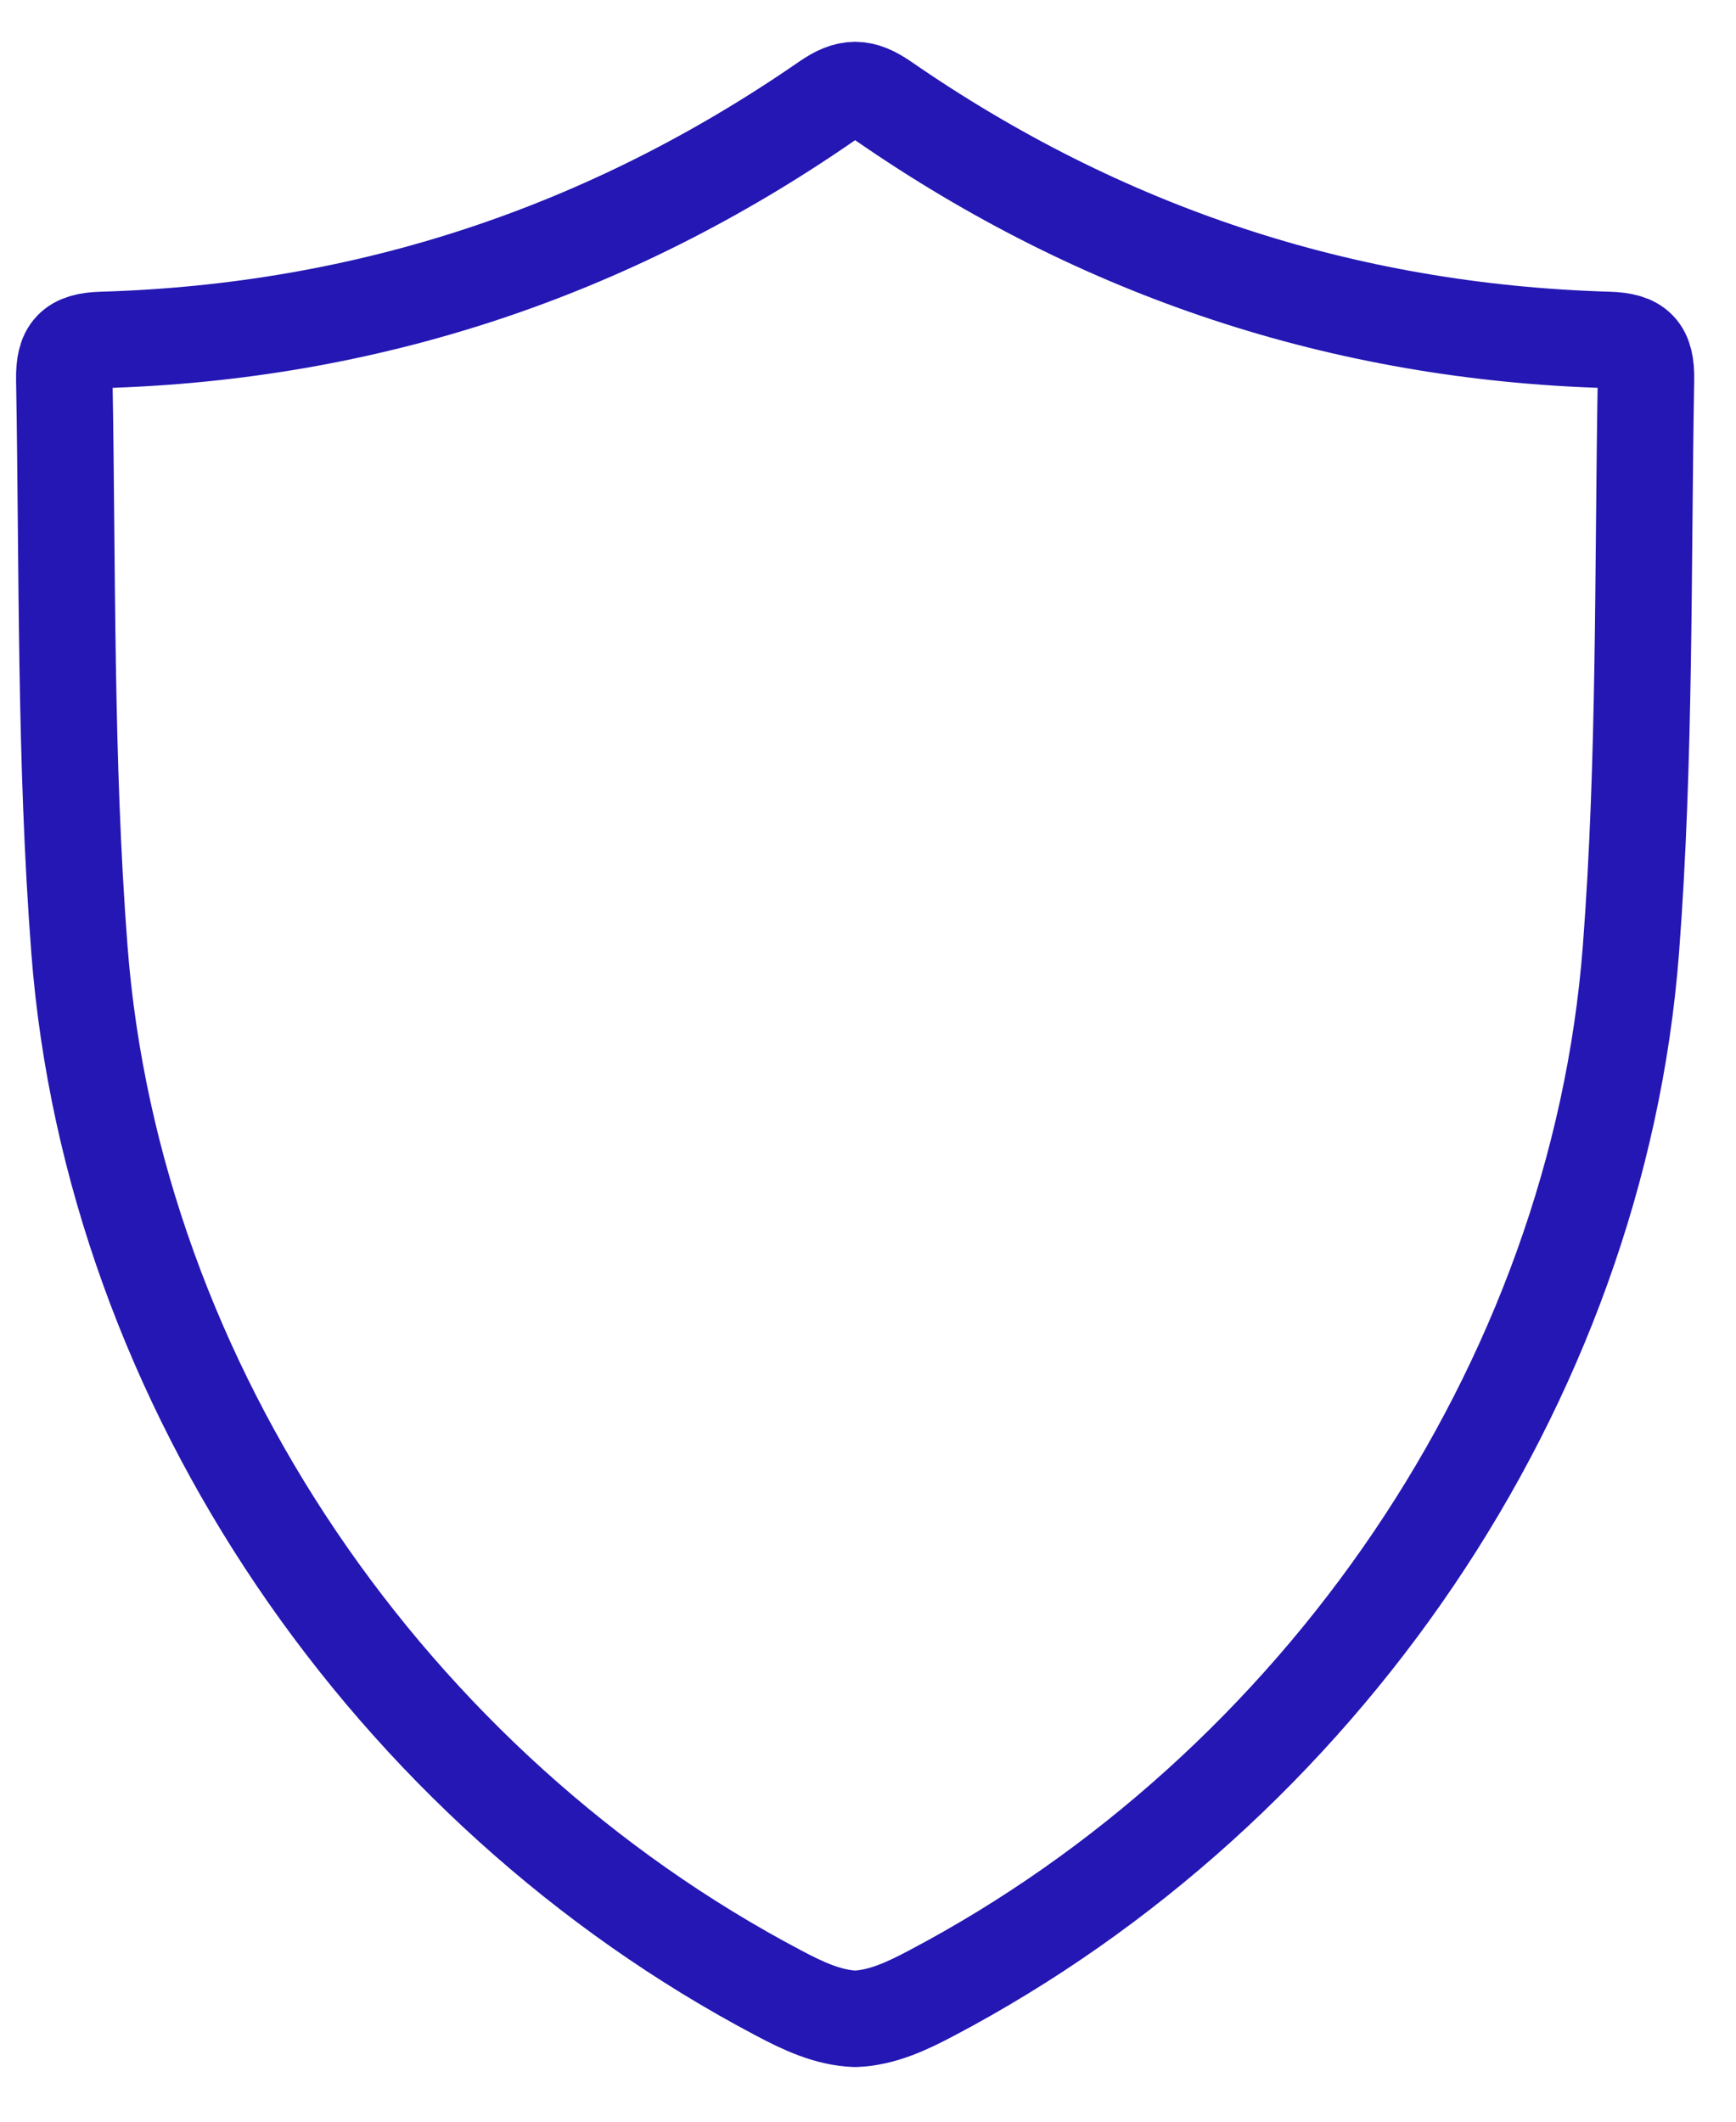 <svg width="27" height="33" viewBox="0 0 27 33" fill="none" xmlns="http://www.w3.org/2000/svg">
<path d="M25.011 5.287C20.887 5.166 17.13 3.917 13.742 1.574C13.578 1.462 13.441 1.401 13.3 1.4C13.158 1.401 13.021 1.462 12.858 1.574C9.469 3.917 5.712 5.167 1.588 5.287C1.13 5.3 0.993 5.451 1 5.902C1.052 8.857 1.009 11.817 1.235 14.766C1.756 21.561 6.091 27.827 12.112 31C12.485 31.198 12.88 31.385 13.3 31.4C13.72 31.385 14.115 31.198 14.488 31C20.509 27.827 24.844 21.561 25.366 14.766C25.591 11.817 25.548 8.857 25.6 5.902C25.607 5.451 25.47 5.3 25.012 5.287H25.011Z" stroke="#2417B3" stroke-width="1.5" stroke-linecap="round" stroke-linejoin="round"/>
</svg>
